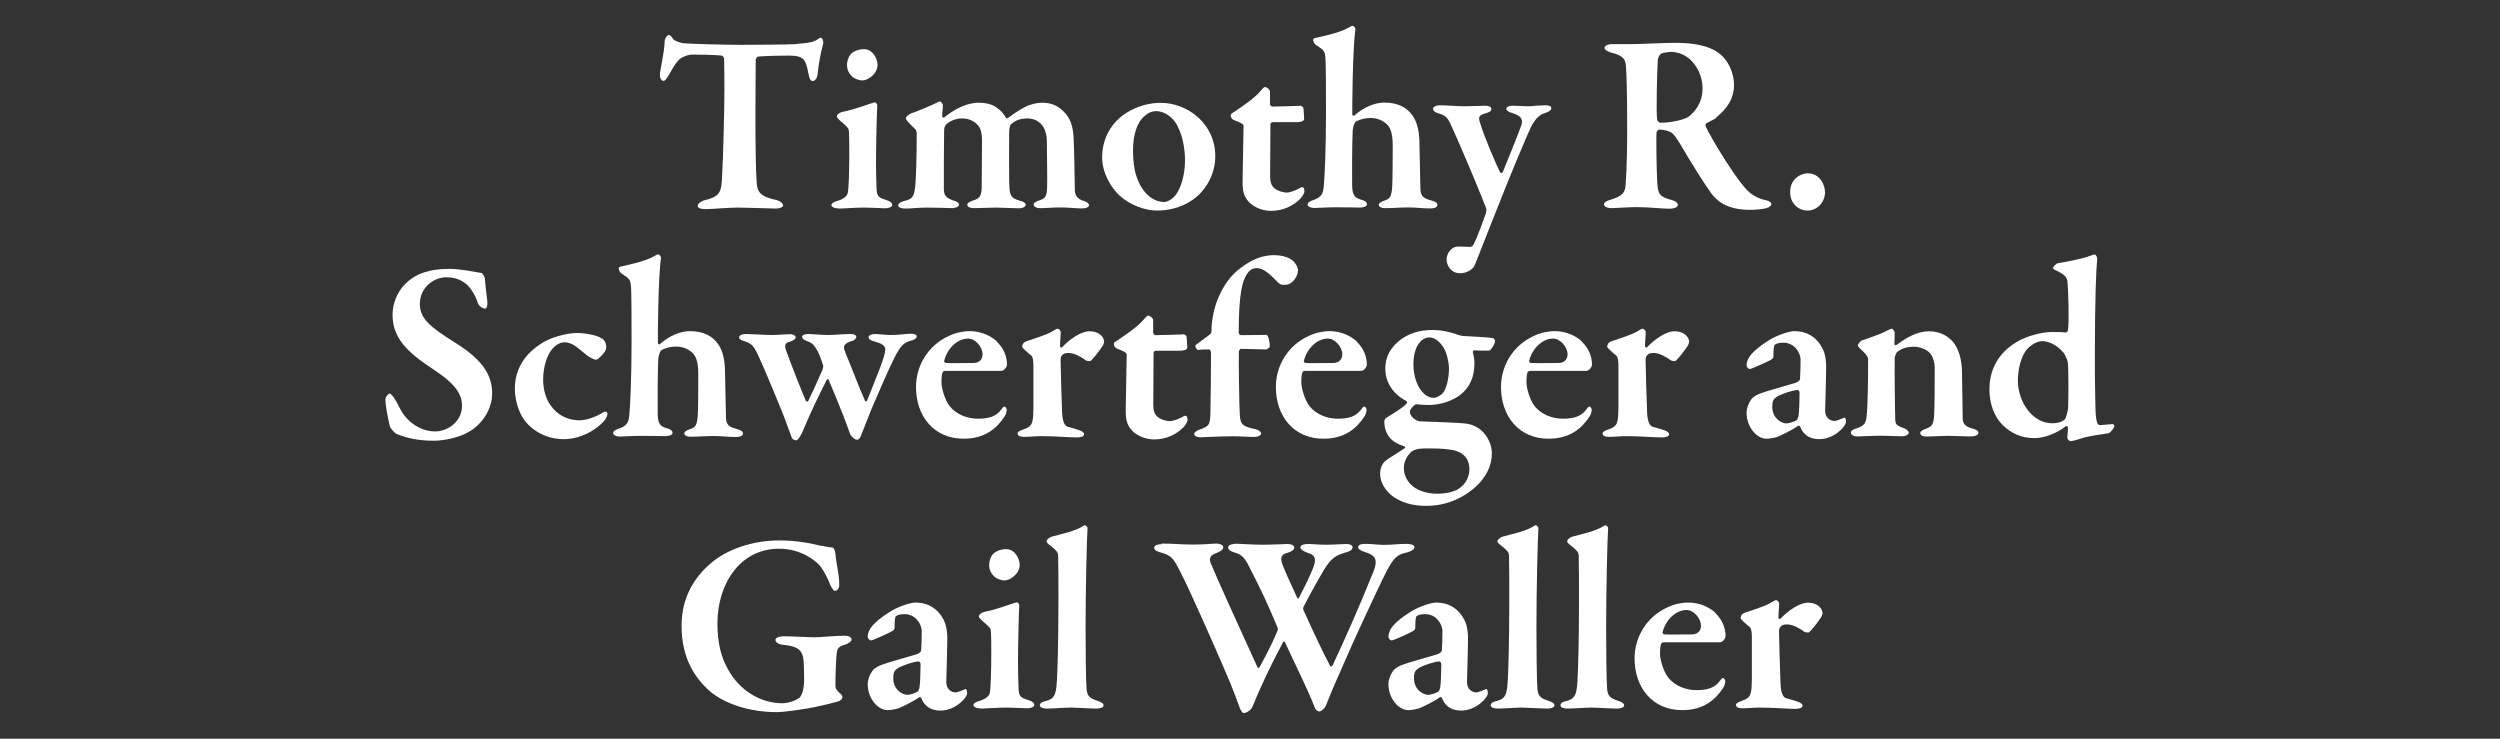<?xml version="1.0" encoding="UTF-8"?> <svg xmlns="http://www.w3.org/2000/svg" id="Layer_1" viewBox="0 0 175 51.71"><rect x="0" y="0" width="175" height="51.71" fill="#333333" stroke="none"/><defs><style> .cls-1 { fill: #fff; } </style></defs><path class="cls-1" d="M55.77,3.07c.88-.05,1.15-.14,1.39-.27.14-.09.22-.16.29-.16.09,0,.23.22.16.47-.14.5-.32,1.41-.38,2.09,0,.16-.13.47-.34.47-.13,0-.23-.11-.31-.56-.18-1.04-.4-1.19-1.3-1.22-.43,0-1.75.02-2.2.07-.11.02-.18.16-.18.23,0,.83-.02,2.2-.02,3.75,0,2.07.02,3.98.09,4.88.05.58.2.94,1.4,1.19.25.05.45.25.45.36,0,.16-.31.23-.5.23-.14,0-2.18-.07-2.67-.07-.56,0-1.94.11-2.25.11-.34,0-.56-.07-.56-.22,0-.16.22-.32.4-.38,1.17-.29,1.26-.52,1.31-1.78.07-1.06.16-4.65.16-6.03,0-1.03-.02-1.62-.02-2.09,0-.16-.14-.25-.2-.25-.32-.05-1.64-.07-2.03-.07-.29,0-.79.18-.99.42-.18.2-.38.52-.61.95-.22.36-.32.47-.4.47-.18,0-.27-.22-.27-.4,0-.34.32-1.53.34-2.43,0-.09.16-.38.29-.38s.2.16.31.29c.05.09.4.25.74.29.4.04,2.77.11,4,.11,1.01,0,3.31-.02,3.89-.05Z"></path><path class="cls-1" d="M58.7,14.59c-.29,0-.5-.11-.5-.23s.13-.22.49-.32c.41-.13.61-.34.65-.52.07-.25.11-1.53.11-2.81,0-.54,0-1.4-.04-1.62-.02-.14-.23-.32-.61-.65-.11-.11-.22-.2-.22-.29,0-.14.2-.29.49-.34.74-.14,1.87-.58,2.16-.65.09,0,.18.14.18.2-.04.59-.09,3.02-.09,4.07,0,.56.02,1.19.04,1.82.02.54.23.61.7.76.27.09.4.2.4.34s-.25.23-.5.23c-.13,0-1.1-.05-1.49-.05-.58,0-1.44.07-1.75.07ZM61.43,4.53c0,.61-.63,1.1-1.08,1.1-.16,0-.52-.09-.72-.29-.18-.18-.34-.43-.34-.81,0-.2.09-.56.29-.77.22-.2.56-.32.9-.32.63,0,.95.7.95,1.1Z"></path><path class="cls-1" d="M63.74,7.95c.45-.14,1.51-.59,1.94-.81.09-.05.13-.04.16-.02.09.05.16.2.16.23,0,.25-.05.59-.05.77,0,.04.07.16.13.11.7-.56,1.55-1.04,2.43-1.04.56,0,1.03.14,1.31.38.31.22.49.49.58.65.02.05.11.07.14.05.31-.23.72-.52,1.17-.76.41-.22.9-.32,1.21-.32.7,0,1.15.22,1.55.63.49.47.65,1.13.68,1.82.04.59.07,2.56.09,3.71.02.31.16.58.63.72.23.07.36.18.36.29,0,.13-.18.23-.5.23-.36,0-.95-.07-1.44-.07-.61,0-1.06.05-1.48.05-.34,0-.45-.14-.45-.27,0-.11.18-.2.38-.27.47-.14.54-.31.56-1.01.02-.47-.02-2.54-.02-3.13,0-.31-.05-.67-.25-1.01-.22-.34-.58-.59-1.13-.59-.63,0-.94.25-1.12.4-.09.07-.14.38-.14.56,0,.13-.02,3.49.02,3.89.05.58.13.74.76.92.2.05.38.14.38.27s-.18.25-.47.25c-.4,0-1.21-.05-1.62-.05-.38,0-1.1.04-1.48.04-.45,0-.52-.13-.52-.27,0-.05.13-.18.36-.25.49-.14.65-.32.65-.97l.02-3.1c.02-.72-.13-1.01-.22-1.13-.23-.32-.63-.56-1.17-.56-.4,0-.77.13-1.1.4-.09.09-.16.25-.16.4-.02,1.17-.02,2.79-.02,4.16,0,.38.14.61.63.77.34.11.43.18.43.32,0,.11-.23.23-.49.23-.07,0-1.08-.04-1.76-.04-.59,0-1.13.07-1.51.07-.25,0-.5-.07-.5-.23,0-.11.13-.22.45-.31.63-.14.68-.38.76-1.15.04-.49.09-1.87.09-3.46,0-.16,0-.32-.11-.41-.43-.43-.65-.65-.65-.76s.22-.29.34-.32Z"></path><path class="cls-1" d="M85.07,10.94c0,1.53-.94,2.63-1.6,3.06-.74.52-1.66.74-2.49.74s-1.82-.38-2.48-.94c-.77-.63-1.35-1.76-1.35-2.77,0-1.26.56-2.21,1.24-2.79.54-.47,1.55-1.04,2.88-1.04,1.8,0,3.8,1.4,3.8,3.75ZM80.05,8.18c-.41.38-.74,1.17-.74,2.36,0,.59.07,1.28.22,1.73.38,1.26,1.21,1.87,1.96,1.87.18,0,.52-.14.79-.47.38-.47.67-1.42.67-2.45,0-.76-.16-1.93-.72-2.72-.32-.41-.79-.72-1.3-.72-.31,0-.59.13-.88.4Z"></path><path class="cls-1" d="M90.97,7.39c.07,0,.27.07.27.2,0-.05.05.52.05.74,0,.18-.34.22-.47.22h-1.71c-.11,0-.18.09-.18.13,0,.9-.02,2.57-.02,3.64,0,.45.09.67.29.85.2.18.59.31.88.31.18,0,.56-.13.79-.25.14-.09.23-.13.31-.13.05,0,.13.09.13.29,0,.16-.18.4-.29.52-.49.5-1.21.85-2.05.85-.72,0-1.39-.36-1.67-.77-.22-.31-.32-.58-.32-1.28,0-.67.07-3.28.07-3.91,0-.13-.31-.25-.68-.4-.14-.05-.22-.2-.22-.31,0-.07.02-.11.09-.16.9-.59,1.5-1.03,1.89-1.44.22-.25.34-.4.41-.4.13,0,.36.18.36.31v.9c0,.05.09.16.16.16.4,0,1.84-.05,1.91-.05Z"></path><path class="cls-1" d="M98.86,8.06c.36.49.5,1.21.5,1.98.02,1.13.05,2.45.07,3.24.02.45.23.61.72.74.36.09.47.2.47.32,0,.14-.14.25-.52.25-.52,0-1.01-.07-1.48-.07-.67,0-1.03.05-1.66.05-.32,0-.45-.13-.45-.23s.14-.22.38-.29c.43-.13.5-.31.56-.9.04-.4.04-2.65.04-3.01,0-.92-.22-1.28-.45-1.48-.27-.23-.63-.4-1.1-.4-.54,0-.95.2-1.03.25s-.2.34-.22.61c-.05.95-.05,3.38-.04,3.91.02.61.18.83.61.94.29.07.43.2.43.31,0,.2-.29.25-.52.25-.14,0-.79-.02-1.64-.02-.76,0-1.24.05-1.55.05-.2,0-.45-.09-.45-.25,0-.11.13-.23.5-.34.52-.2.59-.5.63-.88.07-.63.16-2.79.16-5.15,0-1.35,0-3.66-.05-4-.05-.43-.18-.47-.67-.81-.07-.04-.18-.22-.18-.34,0-.05.05-.11.13-.13.31-.07,1.69-.34,2.34-.72.14-.09.22-.13.31-.13.07,0,.18.16.18.22-.2,1.37-.23,5.67-.22,5.98,0,.04.07.13.13.09.63-.58,1.44-.92,2.11-.92.94,0,1.57.34,1.94.86Z"></path><path class="cls-1" d="M100.73,7.37c.63,0,1.24.07,1.78.07s1.21-.04,1.46-.04c.16,0,.43.05.43.22,0,.14-.11.23-.43.32-.49.14-.5.27-.34.74.27.9,1.13,2.92,1.39,3.4.04.05.13.05.18-.05.22-.52,1.15-2.83,1.3-3.28.13-.43-.04-.65-.68-.85-.23-.05-.38-.2-.38-.27,0-.16.22-.23.45-.23.34,0,.81.04,1.06.04.27,0,.79-.07,1.26-.07.25,0,.38.07.38.2,0,.16-.2.27-.43.34-.38.11-.63.34-.94.88-.4.81-1.71,4.01-2.03,4.83-.59,1.49-1.37,3.44-1.94,4.9-.14.4-.68.61-1.03.61-.67,0-.96-.56-.96-.99,0-.29.25-.88.83-.88.09,0,.61.02.81.02.16,0,.25-.13.32-.31.16-.29.67-1.67.79-2.03.04-.14.05-.31.02-.38-.07-.13-.23-.56-.31-.77-.45-1.13-1.73-4.16-2.21-5.17-.18-.36-.29-.52-.79-.68-.25-.07-.41-.16-.41-.34,0-.07.14-.22.43-.22Z"></path><path class="cls-1" d="M120.15,8.25c-.07.05-.45.25-.7.38-.09.04-.07.18-.04.25.34.72,1.82,3.21,2.72,4.25.49.58,1.01.79,1.55.9.18.04.32.18.32.25,0,.11-.16.23-.29.27-.29.11-.97.14-1.21.14-1.64,0-2.34-.65-2.72-1.17-.5-.68-1.42-2.16-2.18-3.46-.16-.27-.43-.67-.58-.76-.13-.11-.52-.23-.86-.23-.07,0-.18.09-.2.18-.04.34,0,2.74.05,3.58.05.77.18.95,1.01,1.17.31.09.43.22.43.34,0,.2-.34.27-.56.27-.63,0-1.42-.11-2.3-.11-.63,0-1.53.07-1.73.07-.45,0-.58-.13-.58-.29,0-.11.2-.22.43-.29.83-.25,1.04-.47,1.08-1.04.11-1.39.11-2.9.11-4.43,0-1.93-.04-3.46-.09-3.94-.04-.43-.2-.7-1.04-.9-.25-.07-.45-.2-.45-.34,0-.13.22-.25.52-.25h1.31c.67,0,2.16-.09,3.13-.09.83,0,2.27.07,3.13.79.56.45.97,1.31.97,2.14,0,.97-.47,1.67-1.26,2.3ZM118.41,4.26c-.41-.43-.97-.63-1.46-.63-.07,0-.54.05-.68.13-.09.05-.2.29-.22.38-.05.61-.13,3.76-.05,4.23.02.11.14.22.23.22.92,0,1.75-.27,1.94-.4.49-.36,1.01-1.01,1.01-2.02,0-.47-.16-1.28-.77-1.91Z"></path><path class="cls-1" d="M127.76,13.44c-.04.85-.65,1.3-1.24,1.3-.54,0-1.21-.41-1.21-1.3,0-.97.81-1.31,1.22-1.31.92,0,1.22.9,1.22,1.31Z"></path><path class="cls-1" d="M33.71,19.1c.07.04.22.29.23.38,0,.23.18,1.62.18,1.69,0,.27-.05.43-.16.43-.14,0-.43-.14-.52-.41-.18-.59-.56-1.1-.77-1.28-.43-.36-.88-.5-1.44-.5-.85,0-1.84.7-1.84,1.87,0,1.06.79,1.64,2.41,2.67,2.21,1.35,2.65,2.5,2.65,3.6,0,.94-.54,2.02-1.58,2.65-.61.38-1.66.65-2.52.65-1.06,0-1.85-.18-2.59-.47-.14-.07-.47-.45-.47-.54-.14-.61-.31-1.39-.31-1.91,0-.13.2-.38.29-.38.14,0,.43.43.7.99.54,1.1,1.58,1.66,2.5,1.66.83,0,1.87-.65,1.87-1.8,0-.76-.38-1.48-2.03-2.56-1.84-1.21-2.83-2.2-2.83-3.8,0-1.03.52-1.89,1.1-2.36.59-.5,1.44-.86,2.86-.86.83,0,1.78.22,2.27.29Z"></path><path class="cls-1" d="M42.13,23.68c.23.16.31.41.31.65,0,.32-.59.85-.7.85-.16,0-.45-.13-.83-.45-.49-.4-.86-.77-1.42-.77-.2,0-.5.11-.77.4-.45.47-.7,1.37-.7,2.2,0,1.17.49,1.78.58,1.89.34.47.99.97,1.96.97.52,0,1.12-.22,1.73-.59.09-.05.23,0,.23.14,0,.18-.14.41-.29.56-.61.65-1.66,1.21-2.77,1.21-1.31,0-2.32-.68-2.83-1.44-.36-.56-.59-1.35-.59-2.09,0-1.4.72-2.43,1.8-3.13.63-.45,1.82-.77,2.54-.77.54,0,1.44.14,1.76.4Z"></path><path class="cls-1" d="M50.25,24.06c.36.49.5,1.21.5,1.98.02,1.13.05,2.45.07,3.24.02.45.23.61.72.74.36.09.47.2.47.32,0,.14-.14.25-.52.25-.52,0-1.01-.07-1.48-.07-.67,0-1.03.05-1.66.05-.32,0-.45-.13-.45-.23s.14-.22.38-.29c.43-.13.5-.31.56-.9.04-.4.04-2.65.04-3.01,0-.92-.22-1.28-.45-1.48-.27-.23-.63-.4-1.1-.4-.54,0-.95.2-1.03.25s-.2.34-.22.61c-.05.95-.05,3.38-.04,3.91.02.61.18.83.61.94.29.07.43.2.43.31,0,.2-.29.25-.52.25-.14,0-.79-.02-1.64-.02-.76,0-1.24.05-1.55.05-.2,0-.45-.09-.45-.25,0-.11.13-.23.5-.34.52-.2.59-.5.63-.88.07-.63.16-2.79.16-5.15,0-1.35,0-3.66-.05-4-.05-.43-.18-.47-.67-.81-.07-.04-.18-.22-.18-.34,0-.05.05-.11.13-.13.31-.07,1.69-.34,2.34-.72.14-.09.22-.13.31-.13.07,0,.18.16.18.22-.2,1.37-.23,5.67-.22,5.98,0,.04.07.13.13.09.63-.58,1.44-.92,2.11-.92.94,0,1.57.34,1.94.86Z"></path><path class="cls-1" d="M55.25,23.39c.32,0,.45.13.45.22s-.11.22-.41.31c-.32.07-.4.25-.27.59.25.74,1.26,3.28,1.39,3.55.05.07.13.07.16.02.2-.41.68-1.44.99-2.16.05-.13.07-.25.07-.31-.07-.22-.25-.76-.41-1.06-.2-.34-.32-.52-.67-.65-.27-.09-.4-.18-.4-.34,0-.09.13-.18.45-.18.25,0,.95.07,1.4.07.32,0,1.12-.07,1.53-.07.29,0,.41.09.41.2,0,.13-.13.25-.36.31-.43.13-.5.31-.5.4,0,.13.05.29.14.5.11.23,1.04,2.65,1.33,3.26.04.07.09.07.14,0,.22-.52.58-1.46.9-2.27.22-.58.38-1.08.38-1.31,0-.18-.09-.4-.74-.56-.23-.07-.43-.14-.43-.31,0-.13.22-.22.43-.22s.77.07,1.17.07c.54,0,1.04-.09,1.37-.09.23,0,.4.07.4.18,0,.18-.23.27-.52.34-.38.13-.59.34-.88.85-.52.99-1.31,2.84-1.76,3.89-.31.76-.59,1.51-.72,1.82-.05.18-.18.34-.27.34-.22,0-.38-.2-.49-.34-.05-.13-.31-.88-.49-1.33-.32-.81-.67-1.66-1.04-2.54,0-.04-.11-.04-.13.02-.52,1.03-1.12,2.25-1.58,3.37-.07.18-.36.86-.56.86-.13,0-.27-.05-.34-.27-.04-.09-.31-.85-.49-1.33-.13-.36-1.42-3.49-1.8-4.29-.27-.56-.4-.86-.94-1.03-.27-.07-.42-.16-.42-.27,0-.13.13-.25.52-.25.32,0,1.33.07,1.75.07.45,0,.88-.05,1.22-.05Z"></path><path class="cls-1" d="M69.81,23.95c.41.4.68.95.68,1.58,0,.13-.18.43-.4.43h-3.92c-.09,0-.18.05-.2.13-.05.14-.07.41-.07.65,0,.4.22,1.22.56,1.67.45.58,1.21.9,2,.9s1.28-.18,1.62-.63c.07-.11.16-.22.23-.22s.16.13.16.23-.05.31-.14.45c-.56.86-1.4,1.57-2.88,1.57-2.07,0-3.33-1.57-3.33-3.62,0-1.44.79-2.88,2.29-3.57.45-.22.99-.34,1.48-.34.72,0,1.46.29,1.93.76ZM66.09,25.23c-.02.09.05.18.13.18.47.02,1.03,0,1.93,0,.31,0,.63-.18.63-.61,0-.5-.5-1.1-1.01-1.1-.76,0-1.46.7-1.67,1.53Z"></path><path class="cls-1" d="M71.78,23.91c.68-.22,1.49-.49,1.82-.68.2-.13.38-.22.43-.22.11,0,.22.16.22.22,0,.32-.05.67-.05,1.01,0,.05.09.13.14.07.56-.59,1.35-1.12,1.91-1.12.79,0,1.04.49,1.04.74,0,.05-.05.2-.11.29-.2.31-.76,1.04-.88,1.06-.07,0-.27-.02-.32-.07-.2-.18-.79-.5-1.13-.5-.16,0-.34,0-.45.11-.11.09-.16.2-.16.36,0,.36.09,3.49.11,3.76.04.56.16.88.41.94.18.04.56.16.77.23.29.09.36.22.36.29,0,.14-.22.22-.5.22-.54,0-1.48-.09-2.54-.09-.38,0-.76.05-1.17.05-.22,0-.45-.05-.45-.25,0-.13.27-.22.41-.27.65-.23.68-.43.7-1.51v-2.97c0-.32-.04-.59-.14-.68-.29-.23-.65-.56-.65-.63,0-.04.04-.29.23-.34Z"></path><path class="cls-1" d="M82.79,23.39c.07,0,.27.07.27.2,0-.05.05.52.05.74,0,.18-.34.22-.47.22h-1.71c-.11,0-.18.09-.18.13,0,.9-.02,2.57-.02,3.64,0,.45.09.67.29.85.2.18.59.31.88.31.18,0,.56-.13.79-.25.14-.09.23-.13.31-.13.05,0,.13.09.13.29,0,.16-.18.4-.29.52-.49.5-1.21.85-2.05.85-.72,0-1.39-.36-1.67-.77-.22-.31-.32-.58-.32-1.28,0-.67.07-3.28.07-3.91,0-.13-.31-.25-.68-.4-.14-.05-.22-.2-.22-.31,0-.07.02-.11.09-.16.9-.59,1.5-1.03,1.89-1.44.22-.25.34-.4.41-.4.13,0,.36.18.36.31v.9c0,.05.09.16.16.16.4,0,1.84-.05,1.91-.05Z"></path><path class="cls-1" d="M88.64,23.43c.13,0,.25.47.25.83,0,.05-.18.2-.27.2-.13,0-1.57-.04-1.76-.04-.05,0-.14.13-.14.2-.02.32.02,3.83.07,4.47.05.56.13.76,1.04.94.32.07.45.23.45.31,0,.14-.22.25-.54.25-.22,0-.95-.05-1.4-.05-1.1,0-1.96.07-2.3.07-.22,0-.45-.07-.45-.25,0-.07.18-.23.38-.29.72-.23.74-.4.76-1.22.02-.74.04-3.08.04-4.05,0-.27-.07-.34-.14-.34-.23,0-.54,0-.77.04-.07,0-.2-.18-.18-.31.02-.07.52-.4.94-.72.13-.11.18-.16.18-.25,0-.79.2-1.84.59-2.61.41-.88.92-1.51,1.73-2.05.72-.5,1.44-.7,2.05-.7.47,0,.94.11,1.24.32.2.13.45.49.45.74,0,.4-.34.86-.65.97-.09.04-.29.05-.38.05-.14,0-.29-.05-.54-.34-.36-.36-.83-.83-1.3-.83-.32,0-.52.13-.7.41-.32.47-.58,1.35-.58,4.14,0,.05.11.14.13.14,1.08,0,1.75-.02,1.82-.02Z"></path><path class="cls-1" d="M95,23.95c.41.4.68.95.68,1.58,0,.13-.18.43-.4.43h-3.92c-.09,0-.18.05-.2.13-.05.14-.07.41-.07.65,0,.4.22,1.22.56,1.67.45.58,1.21.9,2,.9s1.28-.18,1.62-.63c.07-.11.16-.22.23-.22s.16.13.16.23-.05.31-.14.45c-.56.86-1.4,1.57-2.88,1.57-2.07,0-3.33-1.57-3.33-3.62,0-1.44.79-2.88,2.29-3.57.45-.22.99-.34,1.48-.34.72,0,1.46.29,1.93.76ZM91.27,25.23c-.02.09.05.18.13.18.47.02,1.03,0,1.93,0,.31,0,.63-.18.63-.61,0-.5-.5-1.1-1.01-1.1-.76,0-1.46.7-1.67,1.53Z"></path><path class="cls-1" d="M101.95,23.41c.2.04.36.11.49.11.41.02,1.73.09,2.03.14.11.02.18.13.18.2,0,.27-.32.68-.4.68-.11,0-.61.02-1.04-.02-.09,0-.13.11-.11.13.05.22.11.47.11.77,0,.97-.32,1.71-1.03,2.25-.81.59-1.76.68-2.18.68-.11,0-.54-.02-.72-.04-.13-.02-.2-.02-.25.04-.14.09-.34.32-.34.47,0,.34.45.65.67.67.79.04,2.86.09,3.38.18.18.02.59.16.92.43.49.43.77,1.04.77,1.64,0,1.46-1.13,2.43-1.85,2.88-.92.58-1.85.79-2.74.79s-1.6-.18-2.27-.61c-.59-.41-.96-1.04-.96-1.62,0-.65.32-.9.56-1.06.36-.23.92-.58,1.15-.74.05-.04.07-.09,0-.13-.16-.05-.5-.18-.74-.34-.41-.29-.68-.77-.68-1.42,0-.05.05-.18.11-.22.16-.13,1.17-.68,1.46-1.03.04-.02.04-.13-.04-.18-.52-.25-1.46-.97-1.46-2.27,0-.83.38-1.49,1.08-2.02.54-.4,1.28-.67,2.18-.67.74,0,1.21.14,1.71.29ZM102.05,34.25c.61-.36.81-.95.81-1.44,0-.25-.09-.63-.31-.86-.23-.25-.52-.4-1.01-.47-.63-.09-.94-.09-1.87-.09-.4,0-.72.11-.86.22-.36.32-.54.76-.54,1.15,0,.52.25.97.63,1.28.47.38,1.13.52,1.75.52.49,0,.99-.09,1.41-.31ZM99.35,24c-.27.36-.41.86-.41,1.53,0,1.15.58,2.32,1.44,2.32.13,0,.36-.11.56-.27.29-.27.49-1.04.49-1.82,0-.29-.13-1.06-.4-1.46-.27-.41-.61-.68-.97-.68-.27,0-.56.16-.7.38Z"></path><path class="cls-1" d="M110.76,23.95c.41.4.68.95.68,1.58,0,.13-.18.43-.4.43h-3.92c-.09,0-.18.05-.2.13-.05.14-.07.41-.07.65,0,.4.22,1.22.56,1.67.45.58,1.21.9,2,.9s1.28-.18,1.62-.63c.07-.11.16-.22.23-.22s.16.13.16.23-.05.31-.14.45c-.56.86-1.4,1.57-2.88,1.57-2.07,0-3.33-1.57-3.33-3.62,0-1.44.79-2.88,2.29-3.57.45-.22.99-.34,1.48-.34.72,0,1.46.29,1.93.76ZM107.04,25.23c-.02.09.05.18.13.18.47.02,1.03,0,1.93,0,.31,0,.63-.18.63-.61,0-.5-.5-1.1-1.01-1.1-.76,0-1.46.7-1.67,1.53Z"></path><path class="cls-1" d="M112.73,23.91c.68-.22,1.49-.49,1.82-.68.2-.13.38-.22.43-.22.11,0,.22.16.22.22,0,.32-.05.67-.05,1.01,0,.05.09.13.14.07.56-.59,1.35-1.12,1.91-1.12.79,0,1.04.49,1.04.74,0,.05-.05.2-.11.29-.2.31-.76,1.04-.88,1.06-.07,0-.27-.02-.32-.07-.2-.18-.79-.5-1.13-.5-.16,0-.34,0-.45.11-.11.09-.16.2-.16.36,0,.36.09,3.49.11,3.76.04.56.16.88.41.94.18.04.56.16.77.23.29.09.36.22.36.29,0,.14-.22.22-.5.22-.54,0-1.48-.09-2.54-.09-.38,0-.76.05-1.17.05-.22,0-.45-.05-.45-.25,0-.13.27-.22.41-.27.65-.23.68-.43.7-1.51v-2.97c0-.32-.04-.59-.14-.68-.29-.23-.65-.56-.65-.63,0-.04.04-.29.23-.34Z"></path><path class="cls-1" d="M127.43,24.16c.22.29.4.74.4,1.55,0,.7-.07,2.84-.07,3.04,0,.5.36.72.67.72.09,0,.45-.14.63-.22.05-.04.07-.02.11.02.04.07.05.2.05.25,0,.34-.85,1.22-1.85,1.22-.52,0-1.08-.16-1.35-.86-.02-.07-.13-.11-.16-.07-.45.32-1.19.67-1.42.76-.2.07-.56.14-.79.14-.67,0-1.39-.81-1.39-1.82,0-.32.14-.67.32-.92.18-.25.49-.36.65-.43.4-.16,2.04-.61,2.45-.74.22-.07.32-.2.32-.27.02-.16.05-1.15.04-1.39-.02-.43-.4-1.15-1.21-1.15-.25,0-.45.04-.58.13-.07.04-.11.22-.11.83,0,.07-.04.13-.07.16-.13.13-1.46.72-1.58.72-.11,0-.23-.14-.23-.25,0-.52.4-1.01,1.51-1.73.67-.43,1.55-.67,1.8-.67,1.1,0,1.6.58,1.87.97ZM125.76,29.42c.07-.05.14-.27.14-.34.04-.25.07-1.01.07-1.6,0-.07-.07-.18-.13-.18-.31,0-1.13.27-1.46.47-.22.16-.32.25-.32.72,0,.79.65,1.15.99,1.15.16,0,.52-.11.7-.22Z"></path><path class="cls-1" d="M130.38,23.82c.34-.13,1.15-.4,1.44-.54.29-.14.52-.27.61-.27.07,0,.2.2.2.27,0,.2-.02.63-.02.79,0,.11.11.09.13.09.72-.54,1.48-.97,2.29-.97.88,0,1.4.43,1.66.72.41.47.65,1.26.65,2.18,0,.38.04,3.03.05,3.28.04.27.16.49.63.61.34.09.47.18.47.32s-.22.25-.52.25c-.43,0-1.13-.04-1.64-.04-.45,0-1.17.05-1.42.05s-.49-.05-.49-.25c0-.13.2-.23.43-.31.41-.16.5-.32.54-.92.04-.59.04-2.83.04-3.35,0-.36-.14-.85-.4-1.08-.2-.18-.65-.38-1.03-.38-.63,0-.94.18-1.19.36-.07.05-.16.29-.18.4-.02.31.02,4.18.04,4.39.02.25.07.38.63.56.16.07.31.2.31.31,0,.13-.2.25-.5.25-.34,0-1.01-.04-1.39-.04-.67,0-1.37.05-1.67.05s-.49-.11-.49-.27c0-.14.18-.23.38-.29.59-.2.68-.34.74-1.01.05-.54.09-1.98.09-3.8,0-.2-.13-.38-.52-.74-.14-.14-.2-.2-.2-.25,0-.11.2-.34.34-.4Z"></path><path class="cls-1" d="M144.62,23.26c.07.02.13-.09.14-.16.09-.54.02-2.94-.04-3.39-.02-.14-.02-.43-.76-.76-.16-.07-.25-.14-.25-.18,0-.09.22-.32.32-.34.47-.07,1.76-.32,2.27-.52.13-.05.23-.09.34-.09.07,0,.18.18.16.36-.07.68-.16,2.79-.16,6.84,0,2.23.04,3.13.04,3.48.02,1.1.16,1.26.32,1.26.14,0,.68-.07.9-.07.07,0,.11.13.11.14,0,.11-.29.45-.38.49-.49.07-1.57.23-1.91.36-.43.14-.7.2-.79.2-.07,0-.22-.14-.22-.25,0-.14.05-.41.05-.68,0-.09-.11-.14-.14-.13-.63.52-1.55.85-2.21.85-.94,0-1.62-.36-2.16-.86-.72-.67-.99-1.67-.99-2.54,0-1.85,1.06-2.83,1.94-3.35.68-.41,1.76-.68,2.41-.68.45,0,.7,0,.99.04ZM141.92,24.42c-.49.52-.67,1.57-.67,2.2,0,1.53,1.03,3.01,2.41,3.01.34,0,.63-.07.88-.27.05-.04.23-.58.23-.85.02-.63.04-2.43-.02-3.12,0-.09-.16-.54-.32-.72-.5-.59-1.1-.79-1.46-.79-.29,0-.68.16-1.06.54Z"></path><path class="cls-1" d="M57.45,38.19c.29.07.65.13.81.13.07,0,.2.18.22.43.02.52.27,1.44.27,2.16,0,.23-.11.45-.31.45-.09,0-.23-.2-.34-.47-.13-.34-.42-.92-.68-1.26-.4-.47-1.44-1.22-2.88-1.22-2.72,0-4.32,2.43-4.32,5.24,0,1.26.23,2.34.76,3.24.77,1.39,2.2,2.34,3.8,2.34.22,0,.74-.09,1.15-.36.2-.14.36-.65.36-1.26s-.02-1.39-.07-1.6c-.11-.41-.25-.77-1.44-.88-.27-.02-.5-.18-.5-.34,0-.13.23-.25.59-.25.67,0,1.67.07,2.16.07.43,0,1.42-.11,2.09-.11.34,0,.49.13.49.27,0,.11-.2.27-.41.34-.61.16-.59.38-.63.63-.04.22-.09,1.49-.09,2.23,0,.25.07.32.29.54.14.11.2.18.2.31,0,.09-.14.23-.27.27-.31.09-.92.25-1.64.4-.77.16-2.21.36-2.67.36-1.94,0-3.75-.59-4.83-1.58-.83-.79-1.85-2.09-1.85-4.46,0-1.84.76-3.26,2-4.34,1.13-1.01,2.97-1.64,4.83-1.64,1.22,0,2.23.2,2.93.38Z"></path><path class="cls-1" d="M65.91,43.16c.22.29.4.74.4,1.55,0,.7-.07,2.84-.07,3.04,0,.5.36.72.67.72.09,0,.45-.14.63-.22.05-.04.07-.02.11.02.04.07.05.2.05.25,0,.34-.85,1.22-1.85,1.22-.52,0-1.08-.16-1.35-.86-.02-.07-.13-.11-.16-.07-.45.32-1.19.67-1.42.76-.2.07-.56.14-.79.14-.67,0-1.39-.81-1.39-1.82,0-.32.14-.67.32-.92.18-.25.49-.36.65-.43.4-.16,2.04-.61,2.45-.74.22-.07.32-.2.32-.27.02-.16.05-1.15.04-1.39-.02-.43-.4-1.15-1.21-1.15-.25,0-.45.04-.58.13-.07.04-.11.22-.11.83,0,.07-.04.13-.07.16-.13.13-1.46.72-1.58.72-.11,0-.23-.14-.23-.25,0-.52.4-1.01,1.51-1.73.67-.43,1.55-.67,1.8-.67,1.1,0,1.6.58,1.87.97ZM64.23,48.42c.07-.05.14-.27.14-.34.04-.25.07-1.01.07-1.6,0-.07-.07-.18-.13-.18-.31,0-1.13.27-1.46.47-.22.16-.32.25-.32.72,0,.79.65,1.15.99,1.15.16,0,.52-.11.7-.22Z"></path><path class="cls-1" d="M68.64,49.59c-.29,0-.5-.11-.5-.23s.13-.22.49-.32c.41-.13.61-.34.65-.52.07-.25.11-1.53.11-2.81,0-.54,0-1.4-.04-1.62-.02-.14-.23-.32-.61-.65-.11-.11-.22-.2-.22-.29,0-.14.2-.29.49-.34.74-.14,1.87-.58,2.16-.65.09,0,.18.14.18.2-.04.59-.09,3.02-.09,4.07,0,.56.02,1.19.04,1.82.02.54.23.61.7.76.27.09.4.2.4.34s-.25.23-.5.23c-.13,0-1.1-.05-1.49-.05-.58,0-1.44.07-1.75.07ZM71.38,39.53c0,.61-.63,1.1-1.08,1.1-.16,0-.52-.09-.72-.29-.18-.18-.34-.43-.34-.81,0-.2.09-.56.29-.77.22-.2.56-.32.9-.32.63,0,.95.7.95,1.1Z"></path><path class="cls-1" d="M73.57,37.58c.77-.22,1.64-.36,2.34-.81.05-.04.22.11.22.18-.05.63-.14,4.27-.14,6.97,0,1.4.02,3.78.07,4.32.05.41.13.63.81.83.25.09.38.18.38.31,0,.16-.29.22-.49.22-.43,0-1.46-.07-1.78-.07-.41,0-1.3.07-1.67.07-.4,0-.52-.13-.52-.22,0-.2.23-.27.43-.31.59-.16.7-.43.76-1.37.05-.81.11-2.83.11-5.67,0-.95,0-2.65-.02-3.17-.02-.2-.11-.31-.47-.61-.25-.18-.34-.27-.34-.36s.13-.23.32-.31Z"></path><path class="cls-1" d="M81.31,38.05c.88,0,1.37.07,2.2.07.72,0,1.46-.07,1.62-.07.31,0,.5.13.5.25,0,.14-.11.27-.5.42-.4.13-.5.36-.4.65.36.9,1.89,4.27,3.29,7.33.04.05.09.11.16-.02.13-.23.81-1.46,1.24-2.52.04-.04.04-.16,0-.25-.68-1.64-1.22-2.77-1.78-3.85-.45-.9-.58-1.21-1.24-1.39-.31-.09-.43-.22-.43-.36,0-.16.29-.25.58-.25.25,0,1.12.07,1.73.07.85,0,1.67-.05,1.87-.05.23,0,.45.09.45.25,0,.14-.2.29-.45.36-.45.11-.56.31-.38.81.2.52.36.9,1.03,2.34.04.09.09.07.14-.02.43-.85.56-1.08.9-1.87.43-.97.13-1.12-.38-1.28-.22-.09-.43-.22-.43-.34s.11-.25.54-.25c.36,0,.65.05,1.24.05s1.15-.05,1.44-.05.43.11.43.22c0,.18-.16.29-.52.38-.63.2-.95.34-1.49,1.22-.18.31-.68,1.15-1.42,2.57-.04.09-.04.2.02.29.59,1.31,1.37,2.99,1.84,3.85.05.09.13.04.18-.05.86-1.84,1.82-3.98,2.86-6.57.32-.83.13-1.13-.61-1.35-.25-.07-.47-.2-.47-.34,0-.2.27-.23.54-.23.41,0,.88.07,1.24.07.58,0,1.04-.07,1.62-.07.32,0,.54.09.54.22,0,.16-.2.29-.52.38-.68.14-.92.36-1.42,1.3-.23.43-1.19,2.45-2.41,5.13-1.22,2.79-1.31,2.92-1.82,4.23-.09.25-.34.47-.5.47-.11,0-.27-.11-.34-.36-.52-1.33-1.37-2.99-2.05-4.48-.04-.05-.09-.09-.13-.02-.94,1.75-1.67,3.35-2.16,4.56-.09.2-.4.41-.58.41-.11,0-.14-.05-.29-.34-.13-.32-.4-1.19-1.13-2.84-.7-1.62-2.34-5.35-2.99-6.61-.45-.88-.59-1.24-1.39-1.44-.2-.04-.49-.16-.49-.34,0-.14.22-.25.52-.25Z"></path><path class="cls-1" d="M102.36,43.16c.22.29.4.74.4,1.55,0,.7-.07,2.84-.07,3.04,0,.5.36.72.67.72.09,0,.45-.14.63-.22.05-.04.07-.02.11.02.04.07.05.2.05.25,0,.34-.85,1.22-1.85,1.22-.52,0-1.08-.16-1.35-.86-.02-.07-.13-.11-.16-.07-.45.32-1.19.67-1.42.76-.2.07-.56.14-.79.14-.67,0-1.39-.81-1.39-1.82,0-.32.14-.67.32-.92.18-.25.49-.36.65-.43.4-.16,2.04-.61,2.45-.74.22-.07.32-.2.32-.27.02-.16.05-1.15.04-1.39-.02-.43-.4-1.15-1.21-1.15-.25,0-.45.04-.58.13-.07.04-.11.22-.11.83,0,.07-.04.13-.07.16-.13.13-1.46.72-1.58.72-.11,0-.23-.14-.23-.25,0-.52.4-1.01,1.51-1.73.67-.43,1.55-.67,1.8-.67,1.1,0,1.6.58,1.87.97ZM100.68,48.42c.07-.05.14-.27.14-.34.04-.25.07-1.01.07-1.6,0-.07-.07-.18-.13-.18-.31,0-1.13.27-1.46.47-.22.16-.32.25-.32.72,0,.79.65,1.15.99,1.15.16,0,.52-.11.7-.22Z"></path><path class="cls-1" d="M105.13,37.58c.77-.22,1.64-.36,2.34-.81.05-.04.22.11.22.18-.05.63-.14,4.27-.14,6.97,0,1.4.02,3.78.07,4.32.05.41.13.63.81.83.25.09.38.18.38.31,0,.16-.29.22-.49.22-.43,0-1.46-.07-1.78-.07-.41,0-1.3.07-1.67.07-.4,0-.52-.13-.52-.22,0-.2.23-.27.43-.31.59-.16.7-.43.76-1.37.05-.81.11-2.83.11-5.67,0-.95,0-2.65-.02-3.17-.02-.2-.11-.31-.47-.61-.25-.18-.34-.27-.34-.36s.13-.23.32-.31Z"></path><path class="cls-1" d="M110.01,37.58c.77-.22,1.64-.36,2.34-.81.05-.04.22.11.22.18-.05.63-.14,4.27-.14,6.97,0,1.4.02,3.78.07,4.32.05.41.13.63.81.83.25.09.38.18.38.31,0,.16-.29.22-.49.22-.43,0-1.46-.07-1.78-.07-.41,0-1.3.07-1.67.07-.4,0-.52-.13-.52-.22,0-.2.23-.27.43-.31.59-.16.7-.43.76-1.37.05-.81.11-2.83.11-5.67,0-.95,0-2.65-.02-3.17-.02-.2-.11-.31-.47-.61-.25-.18-.34-.27-.34-.36s.13-.23.32-.31Z"></path><path class="cls-1" d="M120.11,42.95c.41.4.68.96.68,1.58,0,.13-.18.43-.4.43h-3.92c-.09,0-.18.05-.2.13-.05.14-.07.41-.07.65,0,.4.22,1.22.56,1.67.45.58,1.21.9,2,.9s1.28-.18,1.62-.63c.07-.11.16-.22.23-.22s.16.13.16.23-.05.31-.14.45c-.56.86-1.4,1.57-2.88,1.57-2.07,0-3.33-1.57-3.33-3.62,0-1.44.79-2.88,2.29-3.57.45-.22.99-.34,1.48-.34.72,0,1.46.29,1.93.76ZM116.38,44.23c-.02.09.05.18.13.18.47.02,1.03,0,1.93,0,.31,0,.63-.18.63-.61,0-.5-.5-1.1-1.01-1.1-.76,0-1.46.7-1.67,1.53Z"></path><path class="cls-1" d="M122.07,42.91c.68-.22,1.49-.49,1.82-.68.2-.13.38-.22.43-.22.11,0,.22.16.22.22,0,.32-.05.67-.05,1.01,0,.05.09.13.14.07.56-.59,1.35-1.12,1.91-1.12.79,0,1.04.49,1.04.74,0,.05-.05.2-.11.29-.2.31-.76,1.04-.88,1.06-.07,0-.27-.02-.32-.07-.2-.18-.79-.5-1.13-.5-.16,0-.34,0-.45.11-.11.09-.16.2-.16.36,0,.36.09,3.49.11,3.76.04.56.16.88.41.94.18.04.56.16.77.23.29.09.36.22.36.29,0,.14-.22.22-.5.22-.54,0-1.48-.09-2.54-.09-.38,0-.76.05-1.17.05-.22,0-.45-.05-.45-.25,0-.13.27-.22.41-.27.65-.23.68-.43.7-1.51v-2.97c0-.32-.04-.59-.14-.68-.29-.23-.65-.56-.65-.63,0-.04.04-.29.23-.34Z"></path></svg> 
